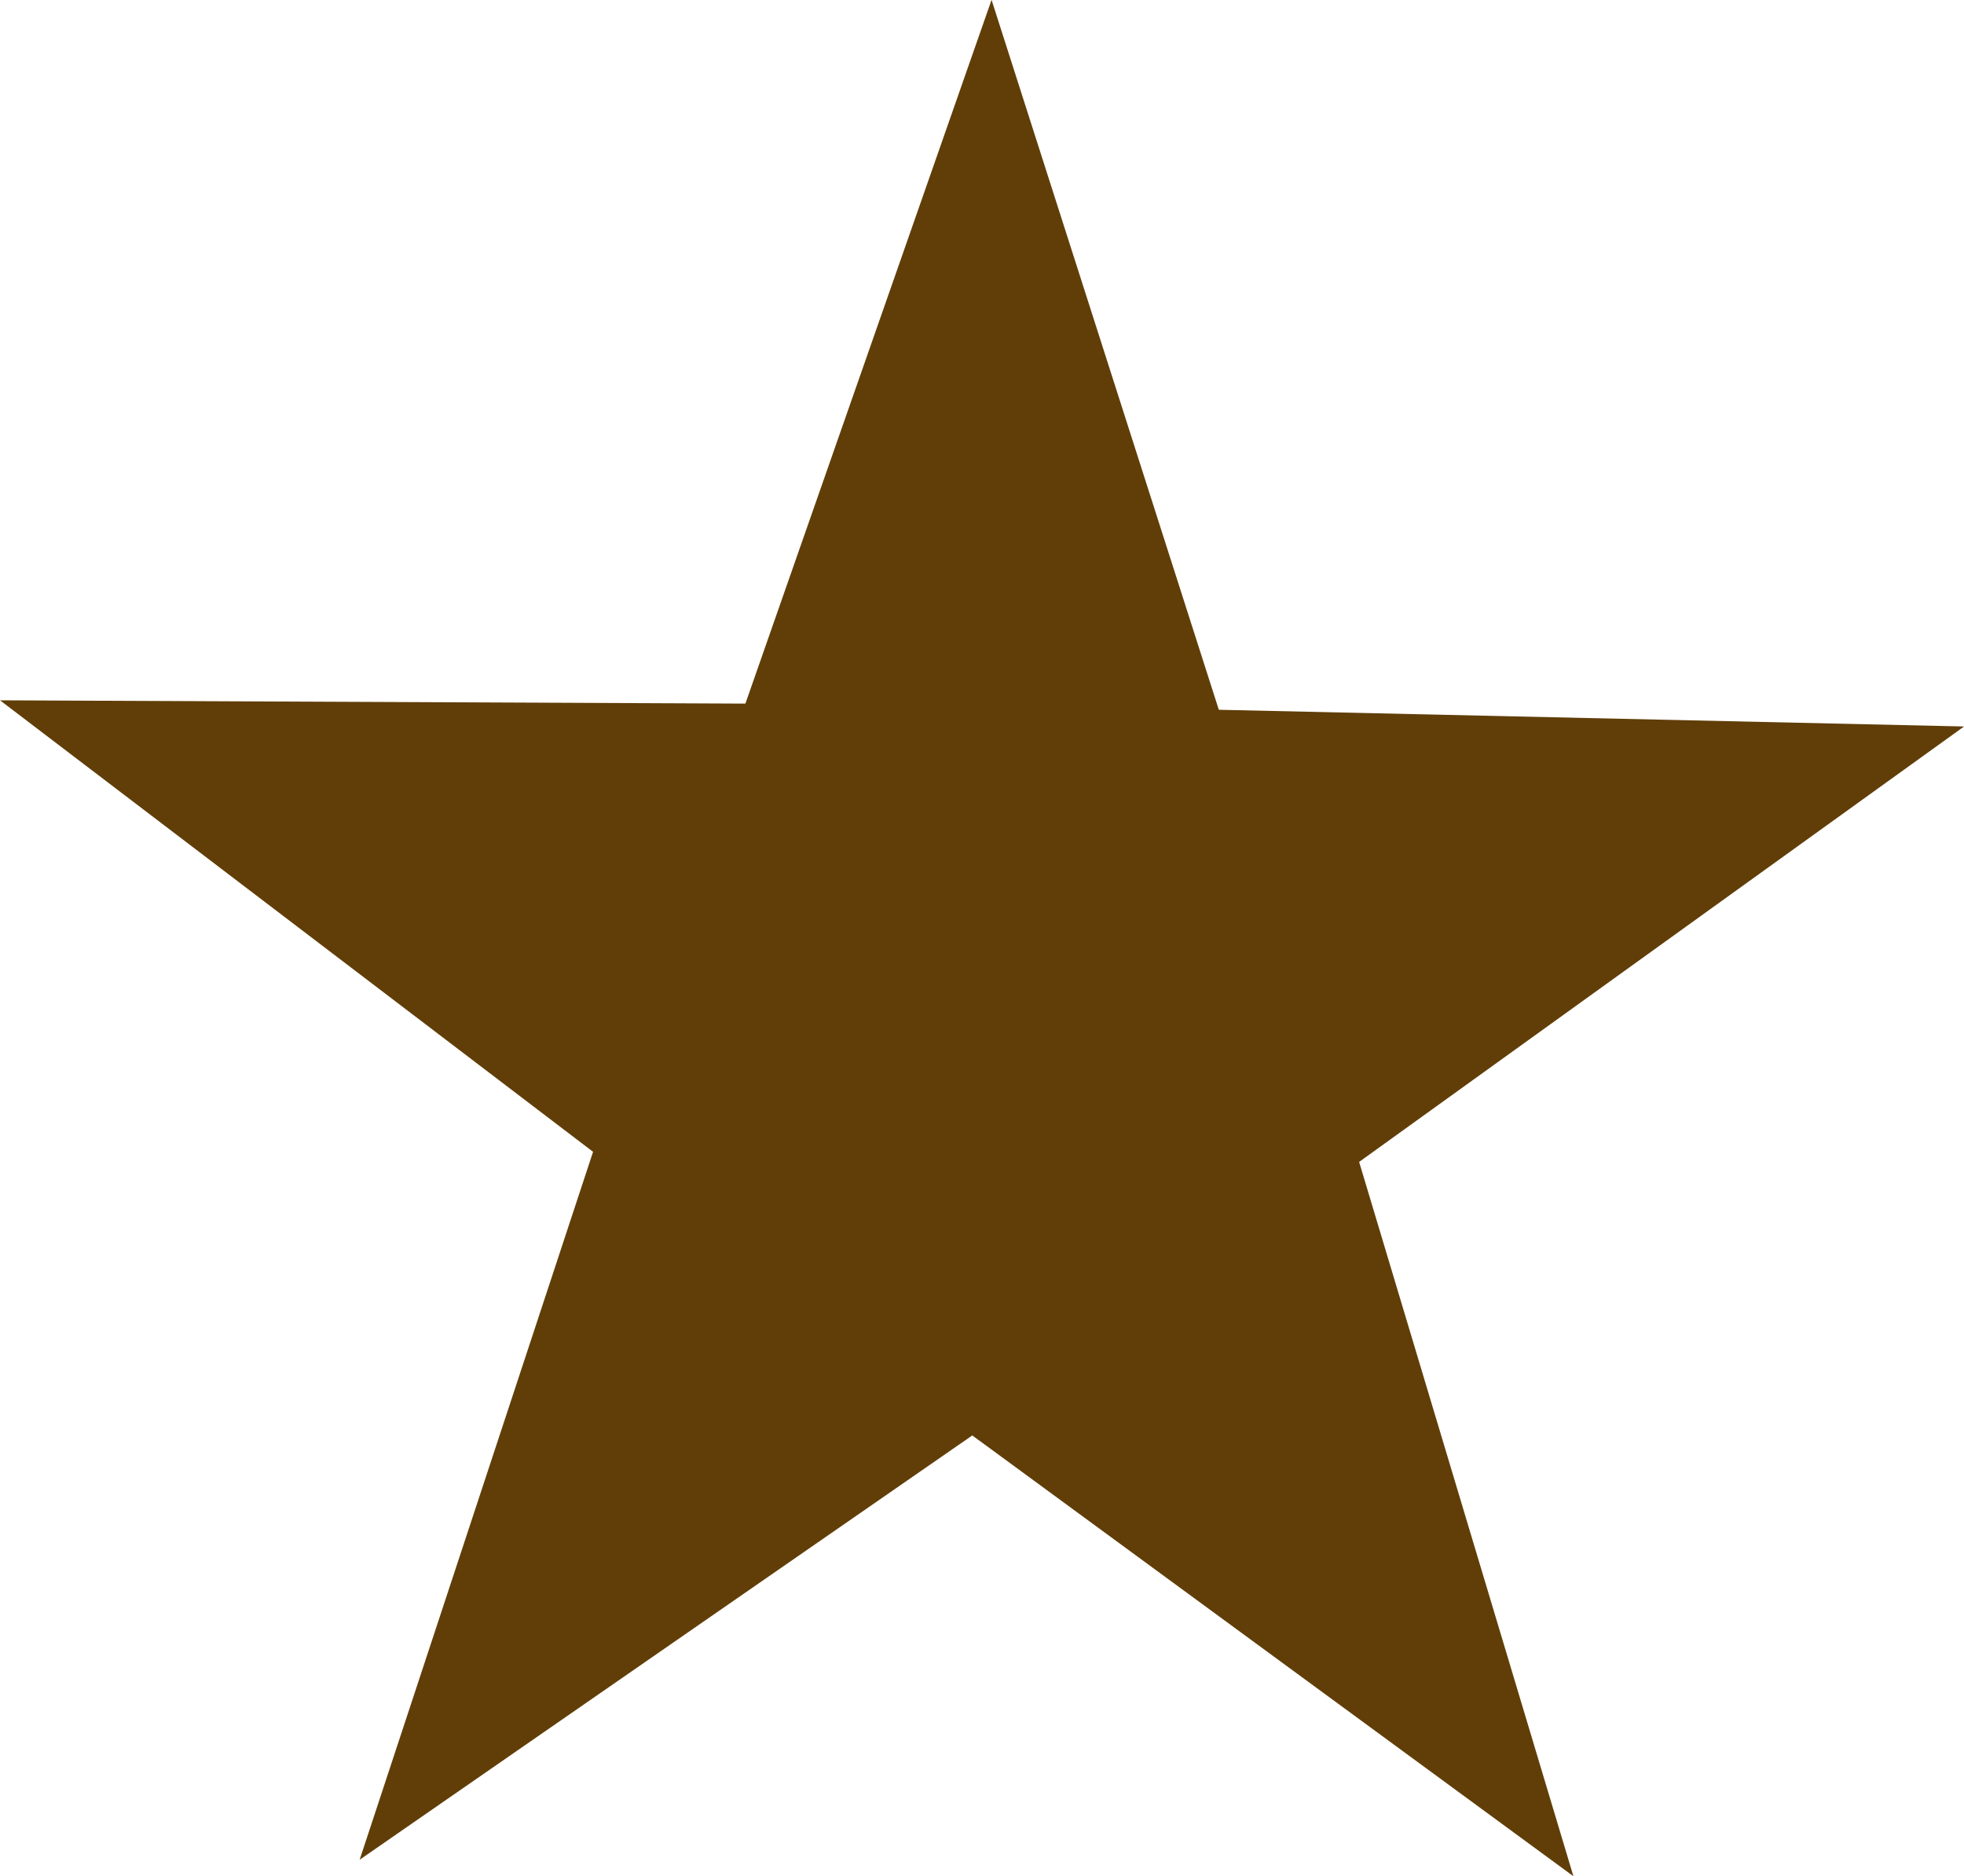 <svg xmlns="http://www.w3.org/2000/svg" width="26.791" height="25.591" viewBox="0 0 26.791 25.591"><path d="M21.463,26.4l-8.2-6.013L4.906,26.175,8.09,16.518,0,10.359l10.168.045,3.358-9.6,3.1,9.684,10.166.228-8.252,5.94Z" transform="translate(0 -0.806)" fill="#613e08"/></svg>